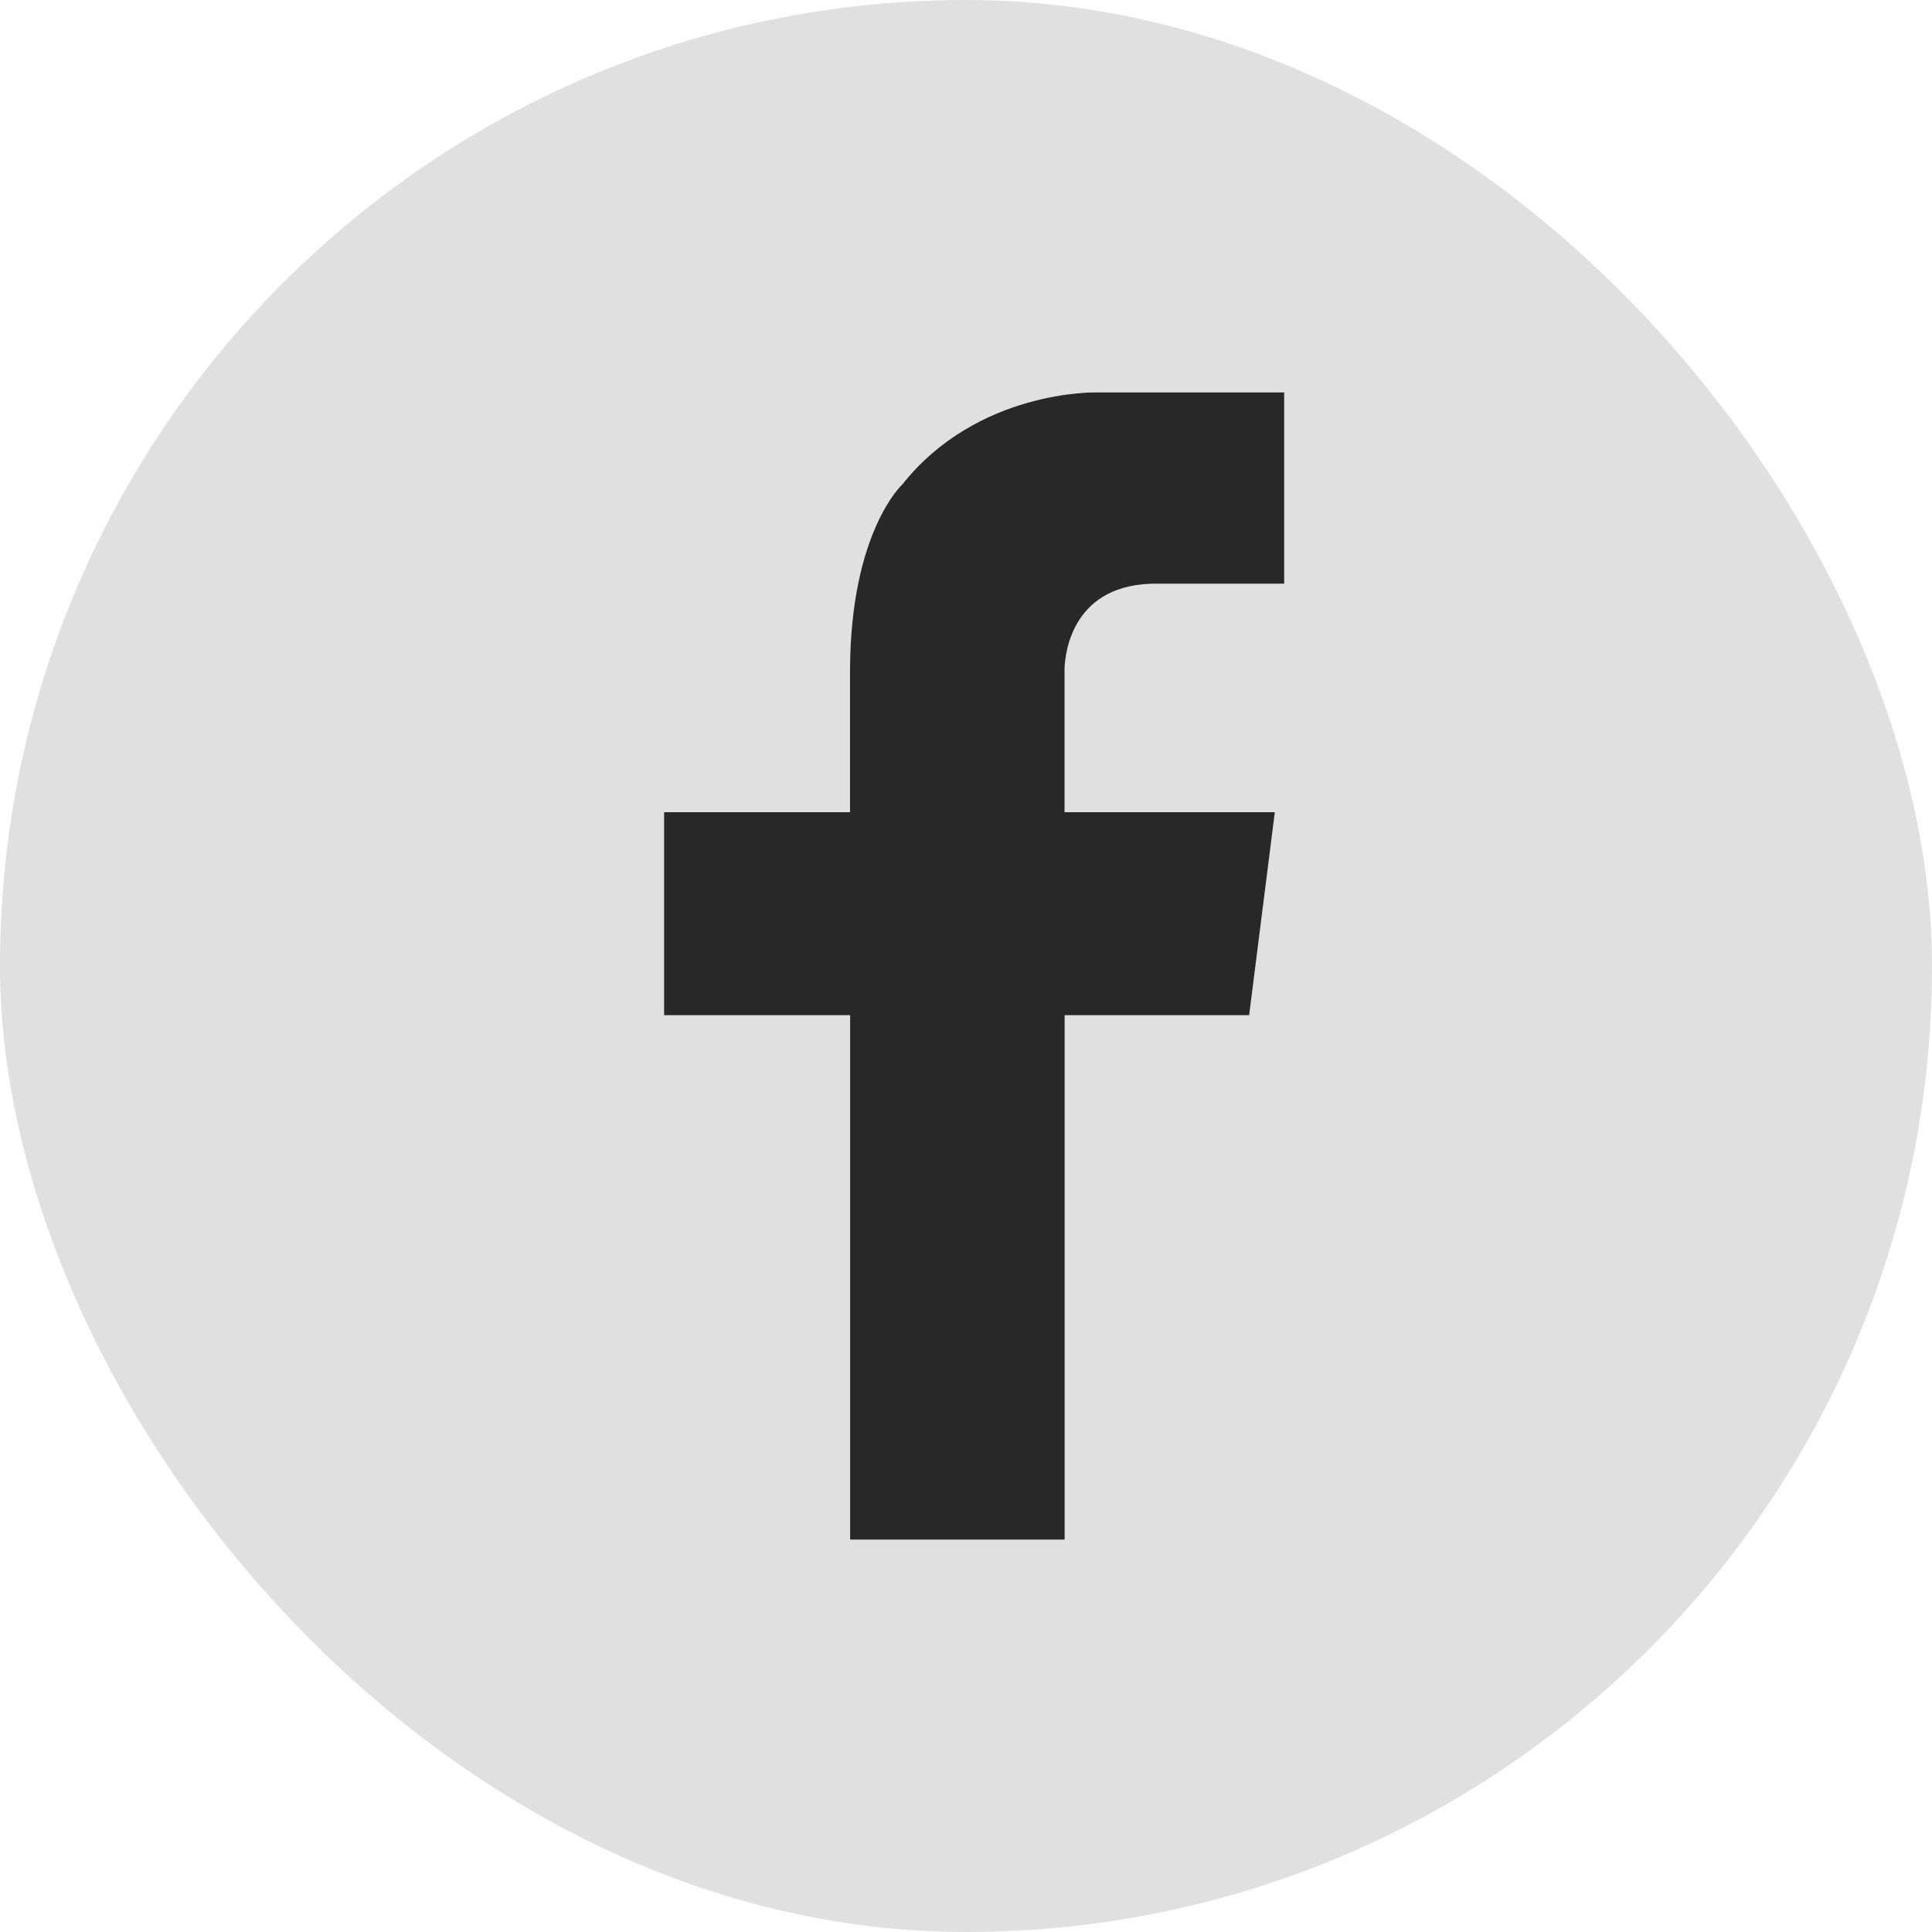 <svg width="38" height="38" viewBox="0 0 38 38" fill="none" xmlns="http://www.w3.org/2000/svg">
<g id="facebook_hover">
<rect width="38" height="38" rx="19" fill="#E0E0E0"/>
<path id="Vector" d="M22.788 11.48H25.258V7.719H22.189H21.554C21.554 7.719 19.229 7.662 17.745 9.531C17.745 9.531 16.735 10.455 16.719 13.156V15.975H13.062V19.967H16.721V30.281H20.94V19.967H24.569L25.074 15.975H20.938V13.156C20.947 12.841 21.091 11.451 22.788 11.48Z" fill="#282828"/>
</g>
</svg>
